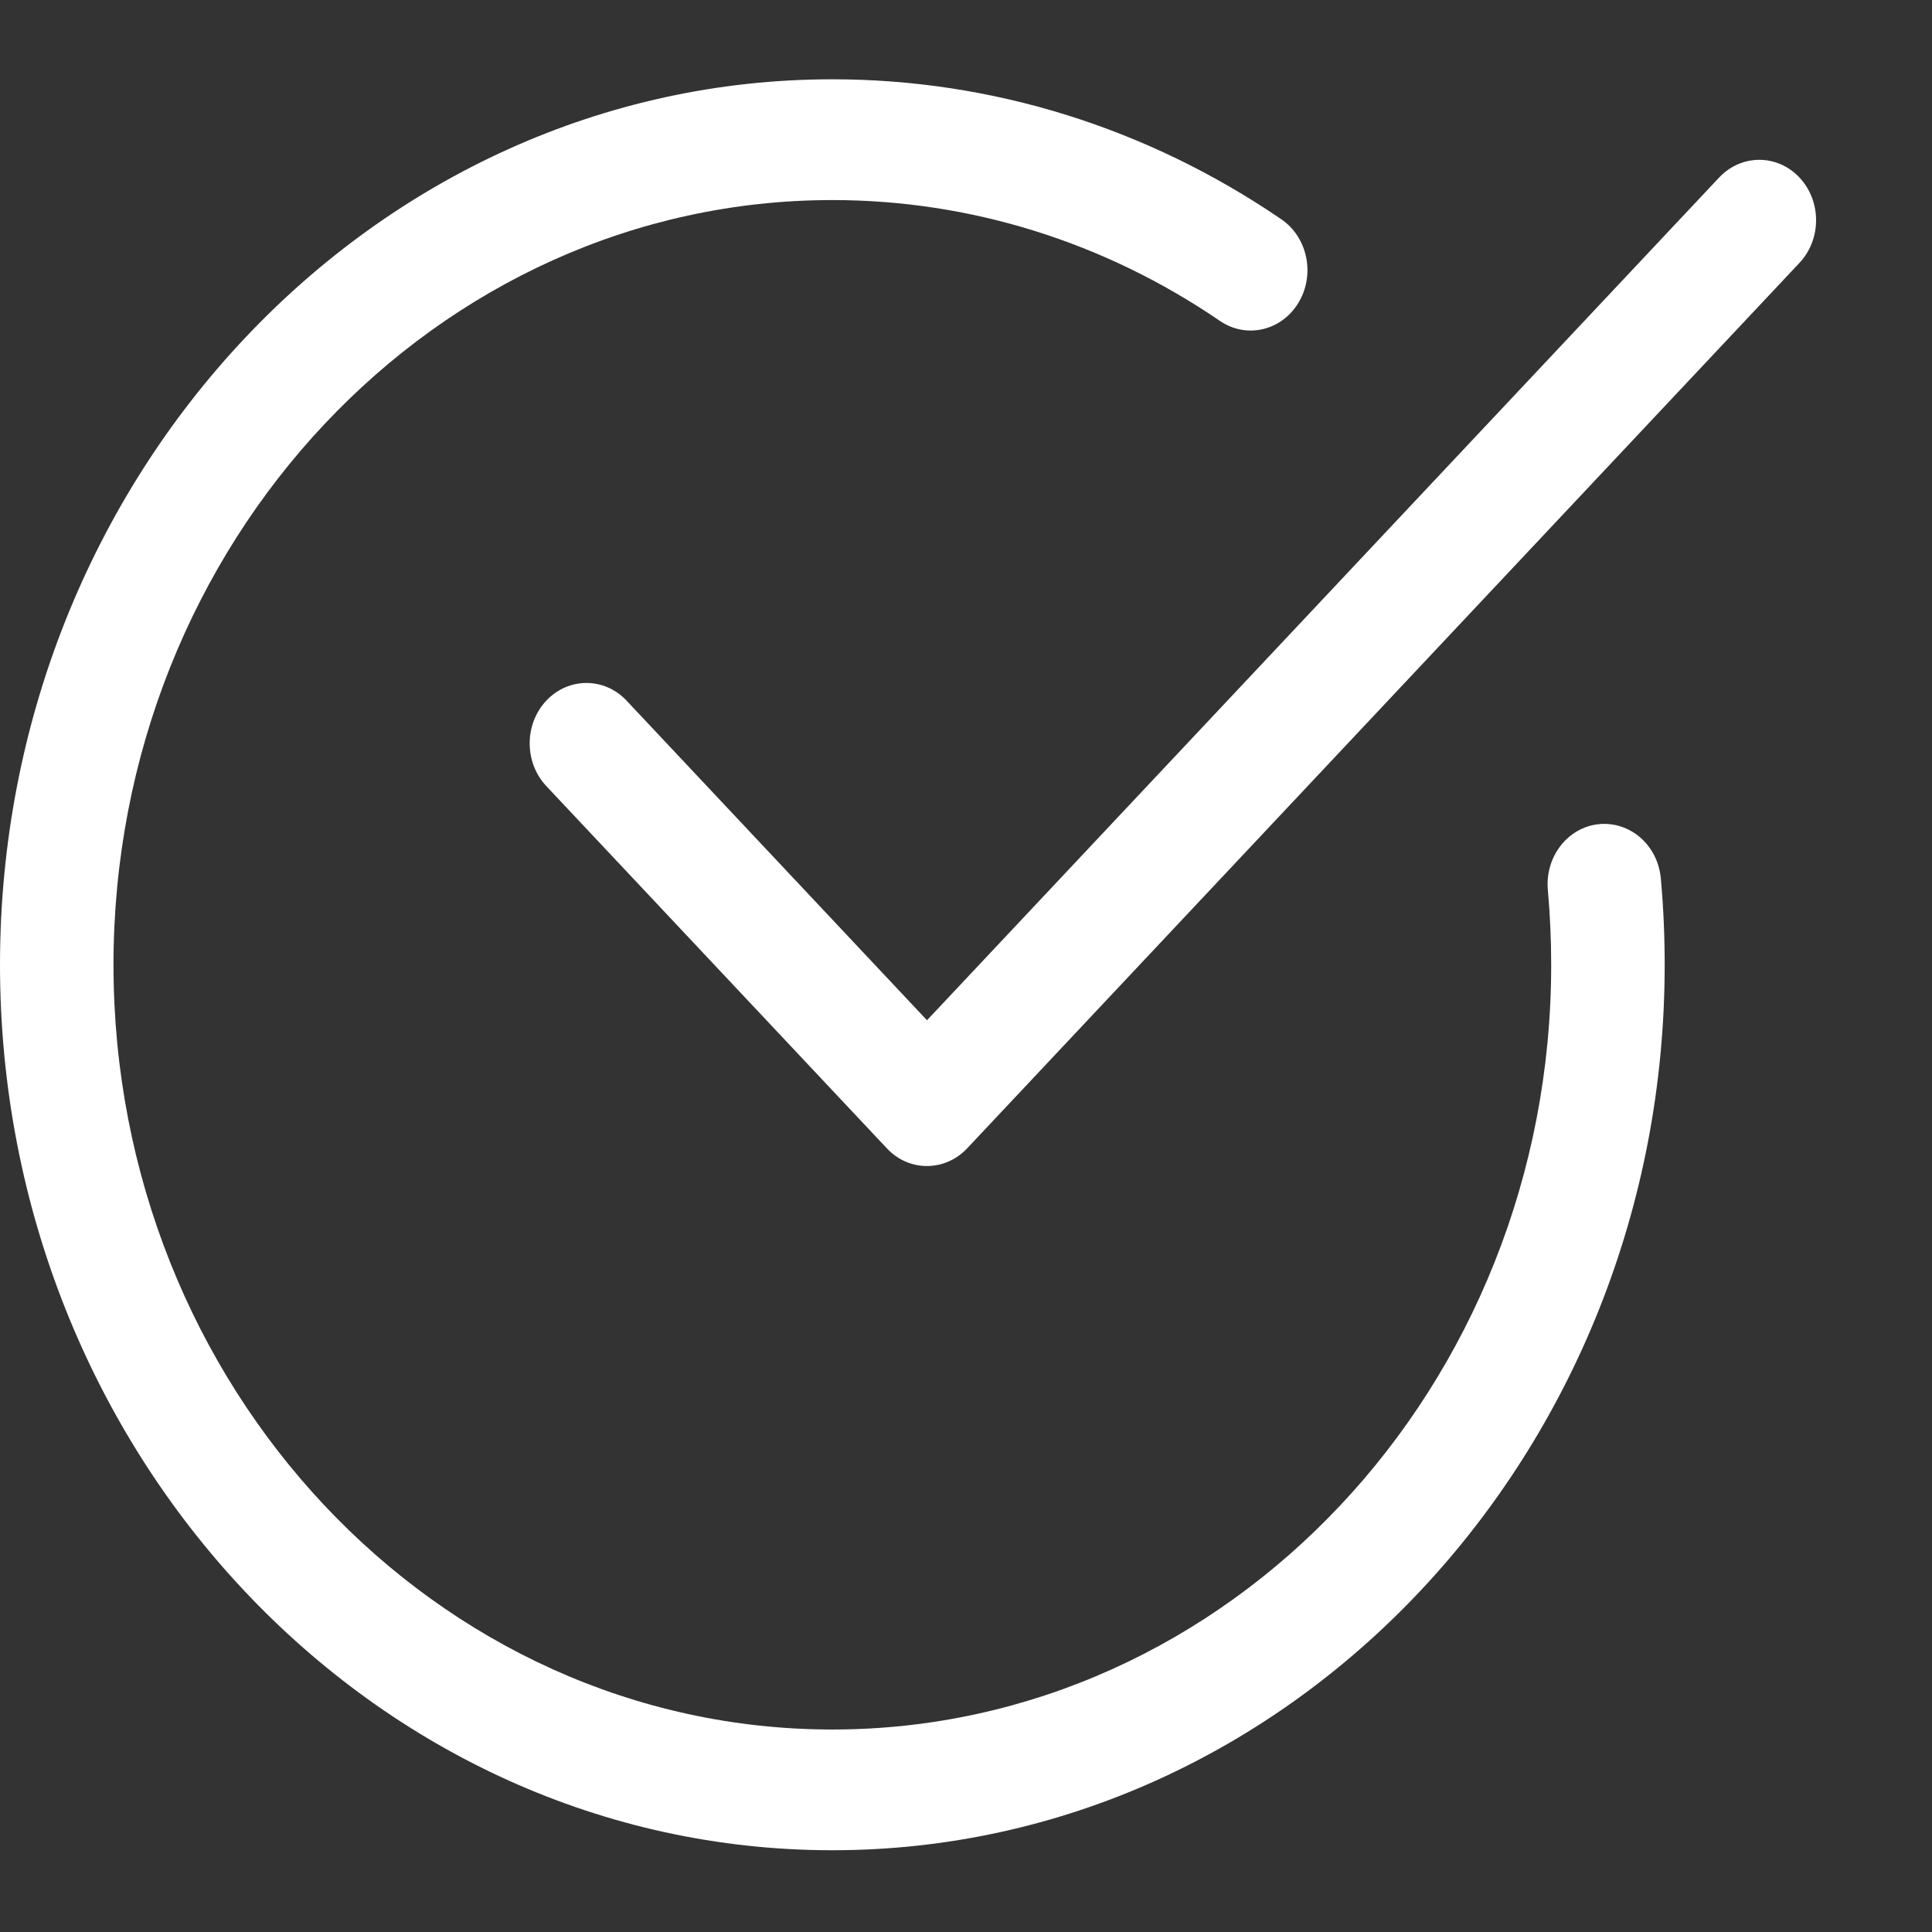<?xml version="1.0" encoding="UTF-8"?> <svg xmlns="http://www.w3.org/2000/svg" width="47" height="47" viewBox="0 0 47 47" fill="none"><rect x="0" y="0" width="47" height="47" fill="#333333" stroke="none"/><path d="M20.249 45.011C9.084 45.011 0 35.347 0 23.47C0 11.593 9.084 1.929 20.249 1.929C24.131 1.929 27.908 3.106 31.172 5.335C31.812 5.773 32 6.682 31.588 7.365C31.174 8.049 30.321 8.246 29.679 7.808C26.862 5.883 23.601 4.867 20.249 4.867C10.607 4.867 2.761 13.213 2.761 23.47C2.761 33.728 10.607 42.074 20.249 42.074C29.89 42.074 37.736 33.728 37.736 23.47C37.736 22.857 37.708 22.25 37.655 21.653C37.581 20.844 38.137 20.127 38.896 20.049C39.658 19.975 40.33 20.562 40.403 21.369C40.466 22.06 40.497 22.761 40.497 23.47C40.497 35.347 31.413 45.011 20.249 45.011Z" fill="white"></path><path d="M22.549 28.366C22.196 28.366 21.842 28.223 21.574 27.935L13.29 19.123C12.751 18.549 12.751 17.619 13.29 17.045C13.829 16.471 14.704 16.471 15.243 17.045L22.551 24.82L41.822 4.318C42.362 3.745 43.236 3.745 43.775 4.318C44.315 4.892 44.315 5.822 43.775 6.396L23.527 27.937C23.256 28.223 22.903 28.366 22.549 28.366Z" fill="white"></path></svg> 